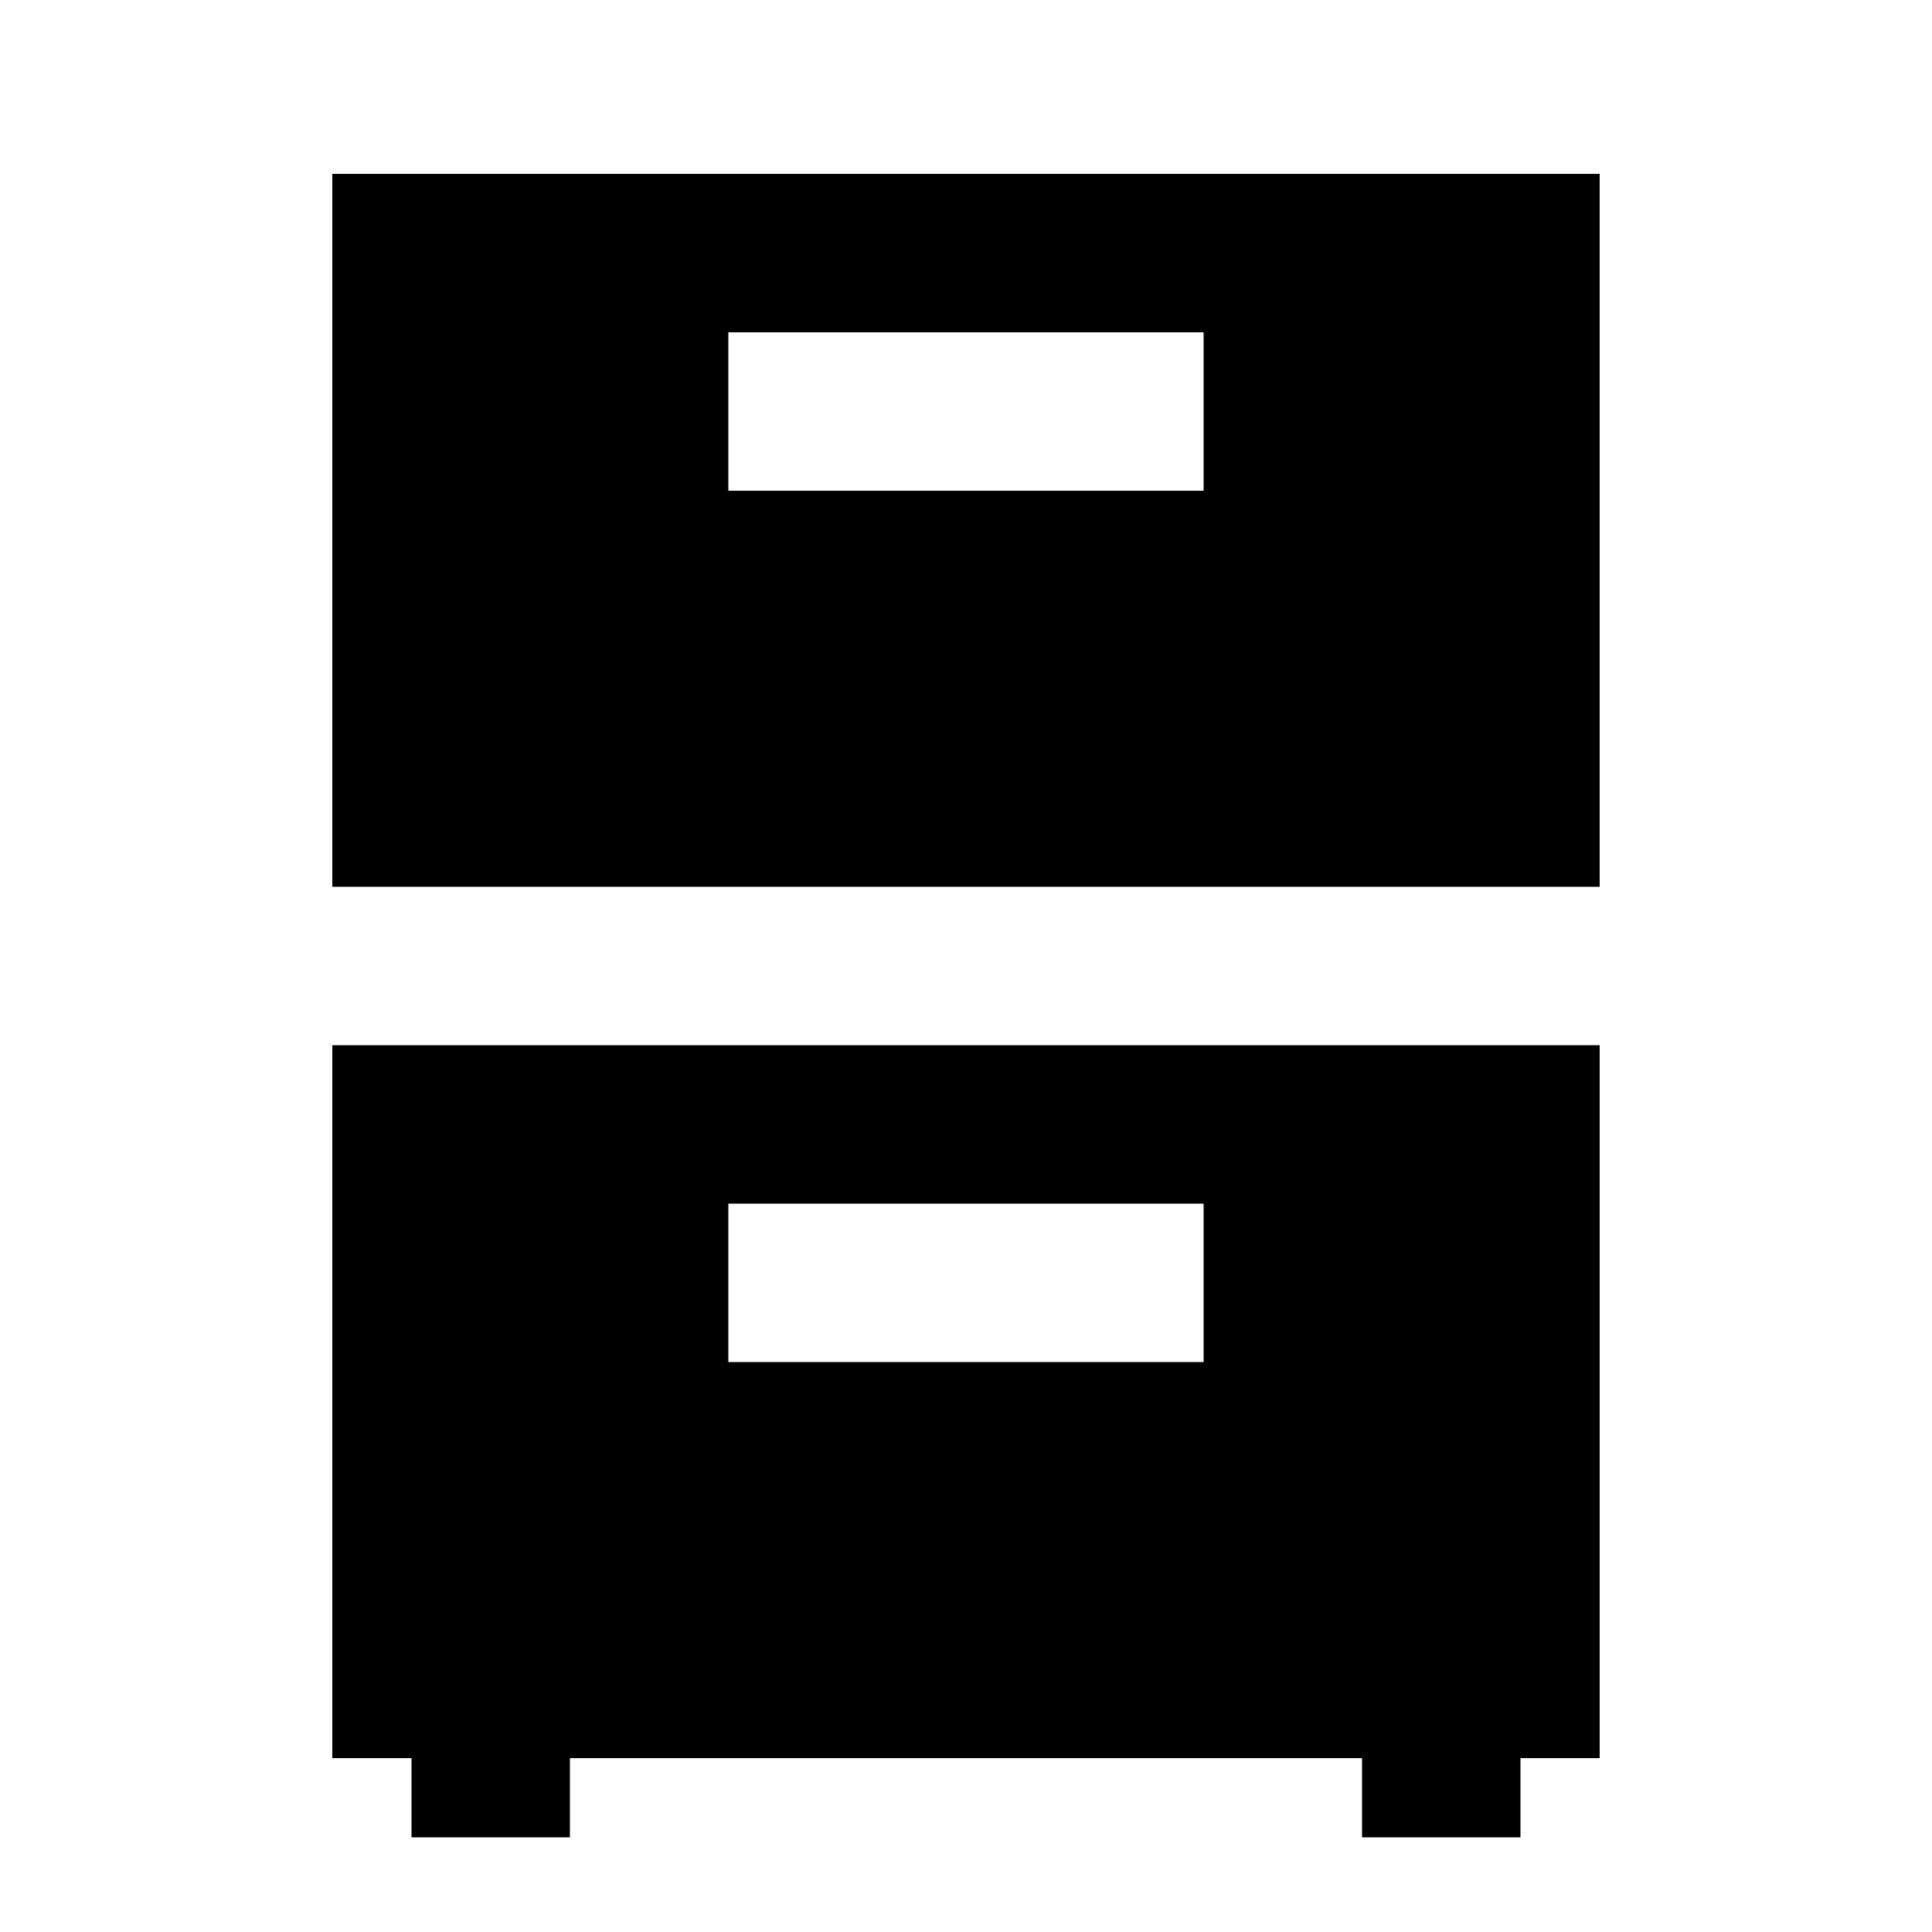 <?xml version="1.0" encoding="UTF-8"?>
<!-- Uploaded to: ICON Repo, www.svgrepo.com, Generator: ICON Repo Mixer Tools -->
<svg fill="#000000" width="800px" height="800px" version="1.1" viewBox="144 144 512 512" xmlns="http://www.w3.org/2000/svg">
 <path d="m337.02 274.05h125.95v-41.984h-125.95zm-104.96 104.96h335.87v-188.93h-335.87zm104.96 125.95h125.95v-41.98h-125.95zm-104.96-83.965v188.93h20.992v20.992h41.984v-20.992h209.92v20.992h41.984v-20.992h20.992v-188.93z" fill-rule="evenodd"/>
</svg>
